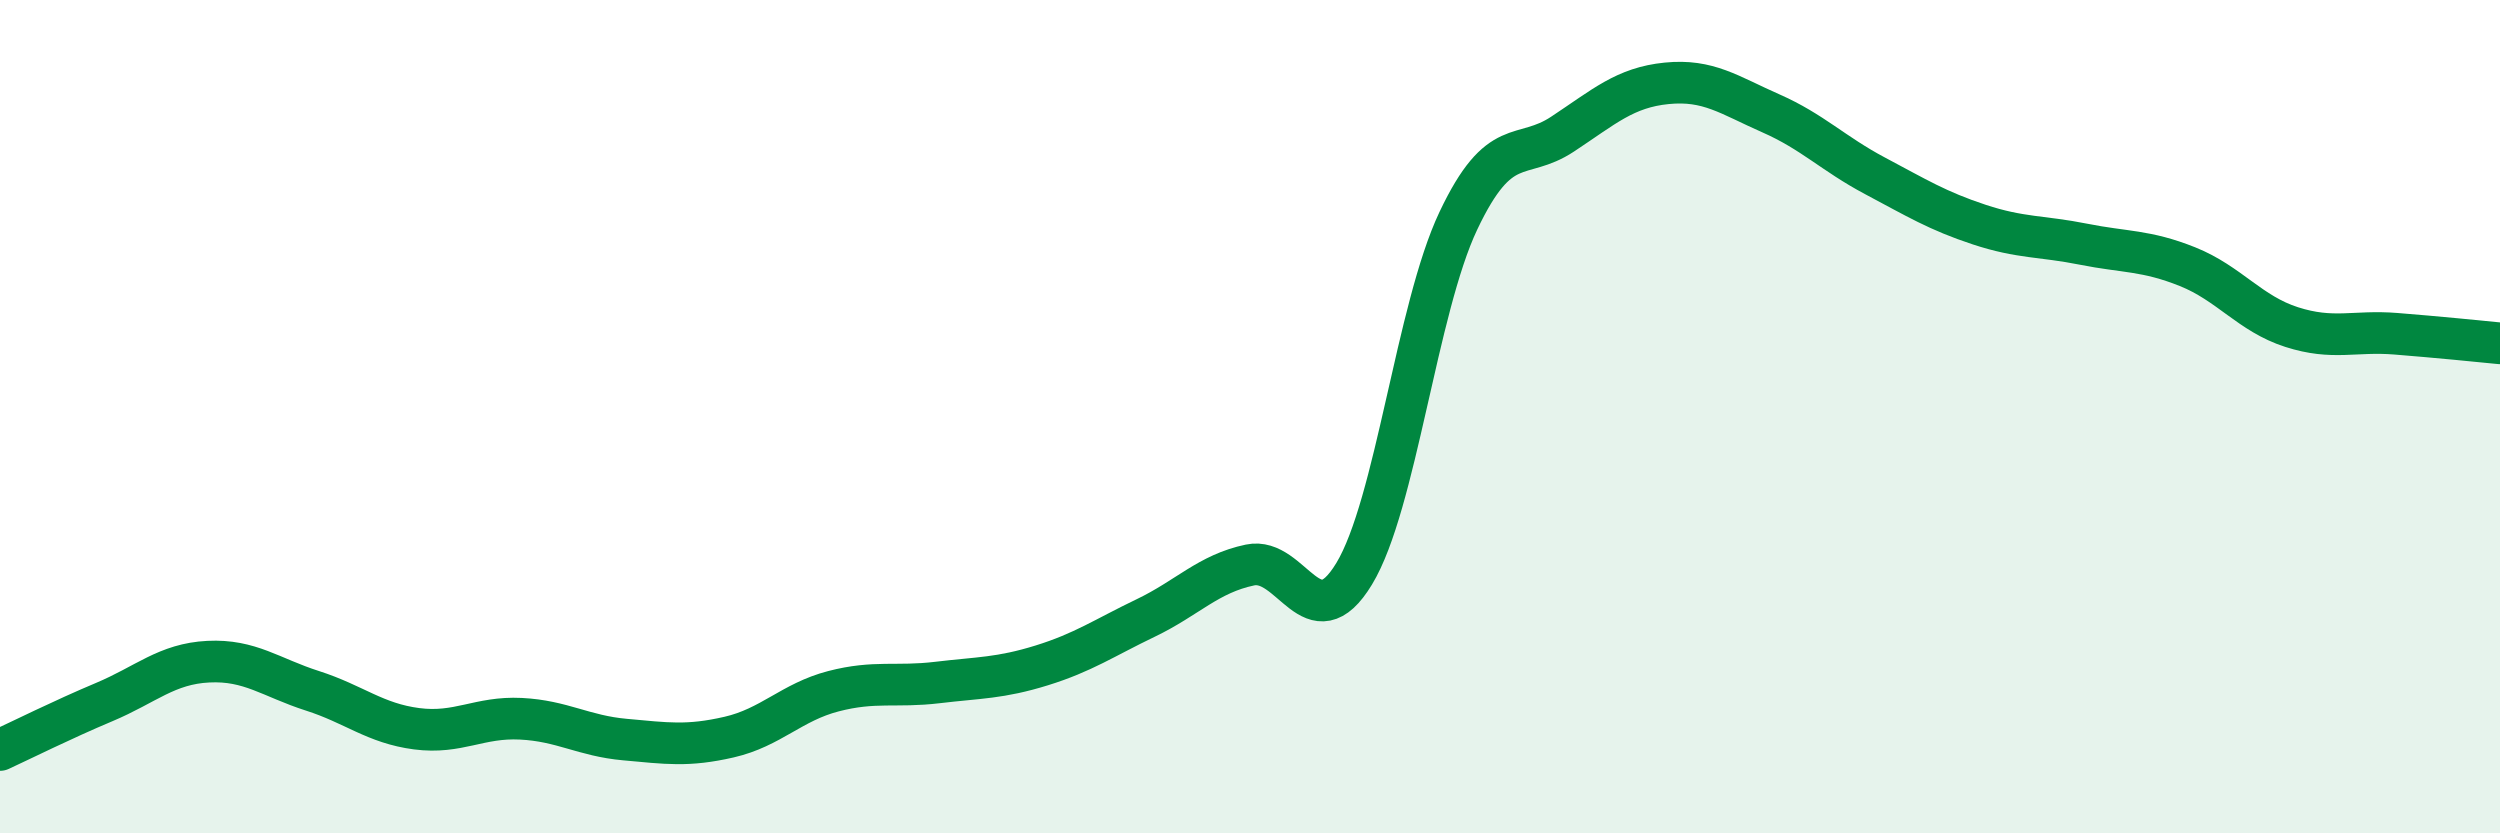 
    <svg width="60" height="20" viewBox="0 0 60 20" xmlns="http://www.w3.org/2000/svg">
      <path
        d="M 0,18 C 0.5,17.77 1.5,17.27 2.5,16.85 C 3.5,16.43 4,15.93 5,15.88 C 6,15.83 6.5,16.26 7.5,16.58 C 8.5,16.9 9,17.36 10,17.49 C 11,17.62 11.5,17.2 12.5,17.25 C 13.5,17.3 14,17.66 15,17.75 C 16,17.84 16.5,17.92 17.5,17.69 C 18.5,17.46 19,16.85 20,16.59 C 21,16.33 21.5,16.5 22.5,16.38 C 23.5,16.26 24,16.28 25,15.97 C 26,15.66 26.5,15.31 27.5,14.83 C 28.5,14.35 29,13.77 30,13.56 C 31,13.35 31.5,15.42 32.5,13.77 C 33.5,12.12 34,7.41 35,5.3 C 36,3.19 36.5,3.88 37.5,3.22 C 38.5,2.56 39,2.1 40,2 C 41,1.9 41.5,2.28 42.5,2.72 C 43.5,3.16 44,3.69 45,4.22 C 46,4.75 46.5,5.06 47.5,5.39 C 48.5,5.72 49,5.66 50,5.86 C 51,6.06 51.5,6 52.5,6.4 C 53.5,6.8 54,7.53 55,7.85 C 56,8.17 56.5,7.93 57.5,8.01 C 58.5,8.09 59.5,8.19 60,8.24L60 20L0 20Z"
        fill="#008740"
        opacity="0.1"
        stroke-linecap="round"
        stroke-linejoin="round"
      />
      <path
        d="M 0,18 C 0.5,17.77 1.5,17.27 2.5,16.85 C 3.5,16.43 4,15.93 5,15.88 C 6,15.83 6.5,16.26 7.5,16.58 C 8.5,16.9 9,17.36 10,17.49 C 11,17.62 11.5,17.2 12.5,17.25 C 13.5,17.3 14,17.66 15,17.75 C 16,17.84 16.5,17.92 17.5,17.69 C 18.5,17.46 19,16.85 20,16.59 C 21,16.33 21.5,16.5 22.5,16.38 C 23.5,16.26 24,16.28 25,15.97 C 26,15.66 26.5,15.31 27.5,14.83 C 28.5,14.35 29,13.77 30,13.56 C 31,13.35 31.5,15.42 32.5,13.77 C 33.5,12.12 34,7.41 35,5.3 C 36,3.19 36.5,3.88 37.5,3.22 C 38.5,2.56 39,2.1 40,2 C 41,1.9 41.5,2.28 42.5,2.72 C 43.5,3.16 44,3.69 45,4.22 C 46,4.75 46.5,5.06 47.5,5.39 C 48.5,5.72 49,5.66 50,5.86 C 51,6.06 51.5,6 52.5,6.4 C 53.5,6.8 54,7.53 55,7.85 C 56,8.17 56.5,7.93 57.5,8.01 C 58.5,8.09 59.5,8.19 60,8.24"
        stroke="#008740"
        stroke-width="1"
        fill="none"
        stroke-linecap="round"
        stroke-linejoin="round"
      />
    </svg>
  